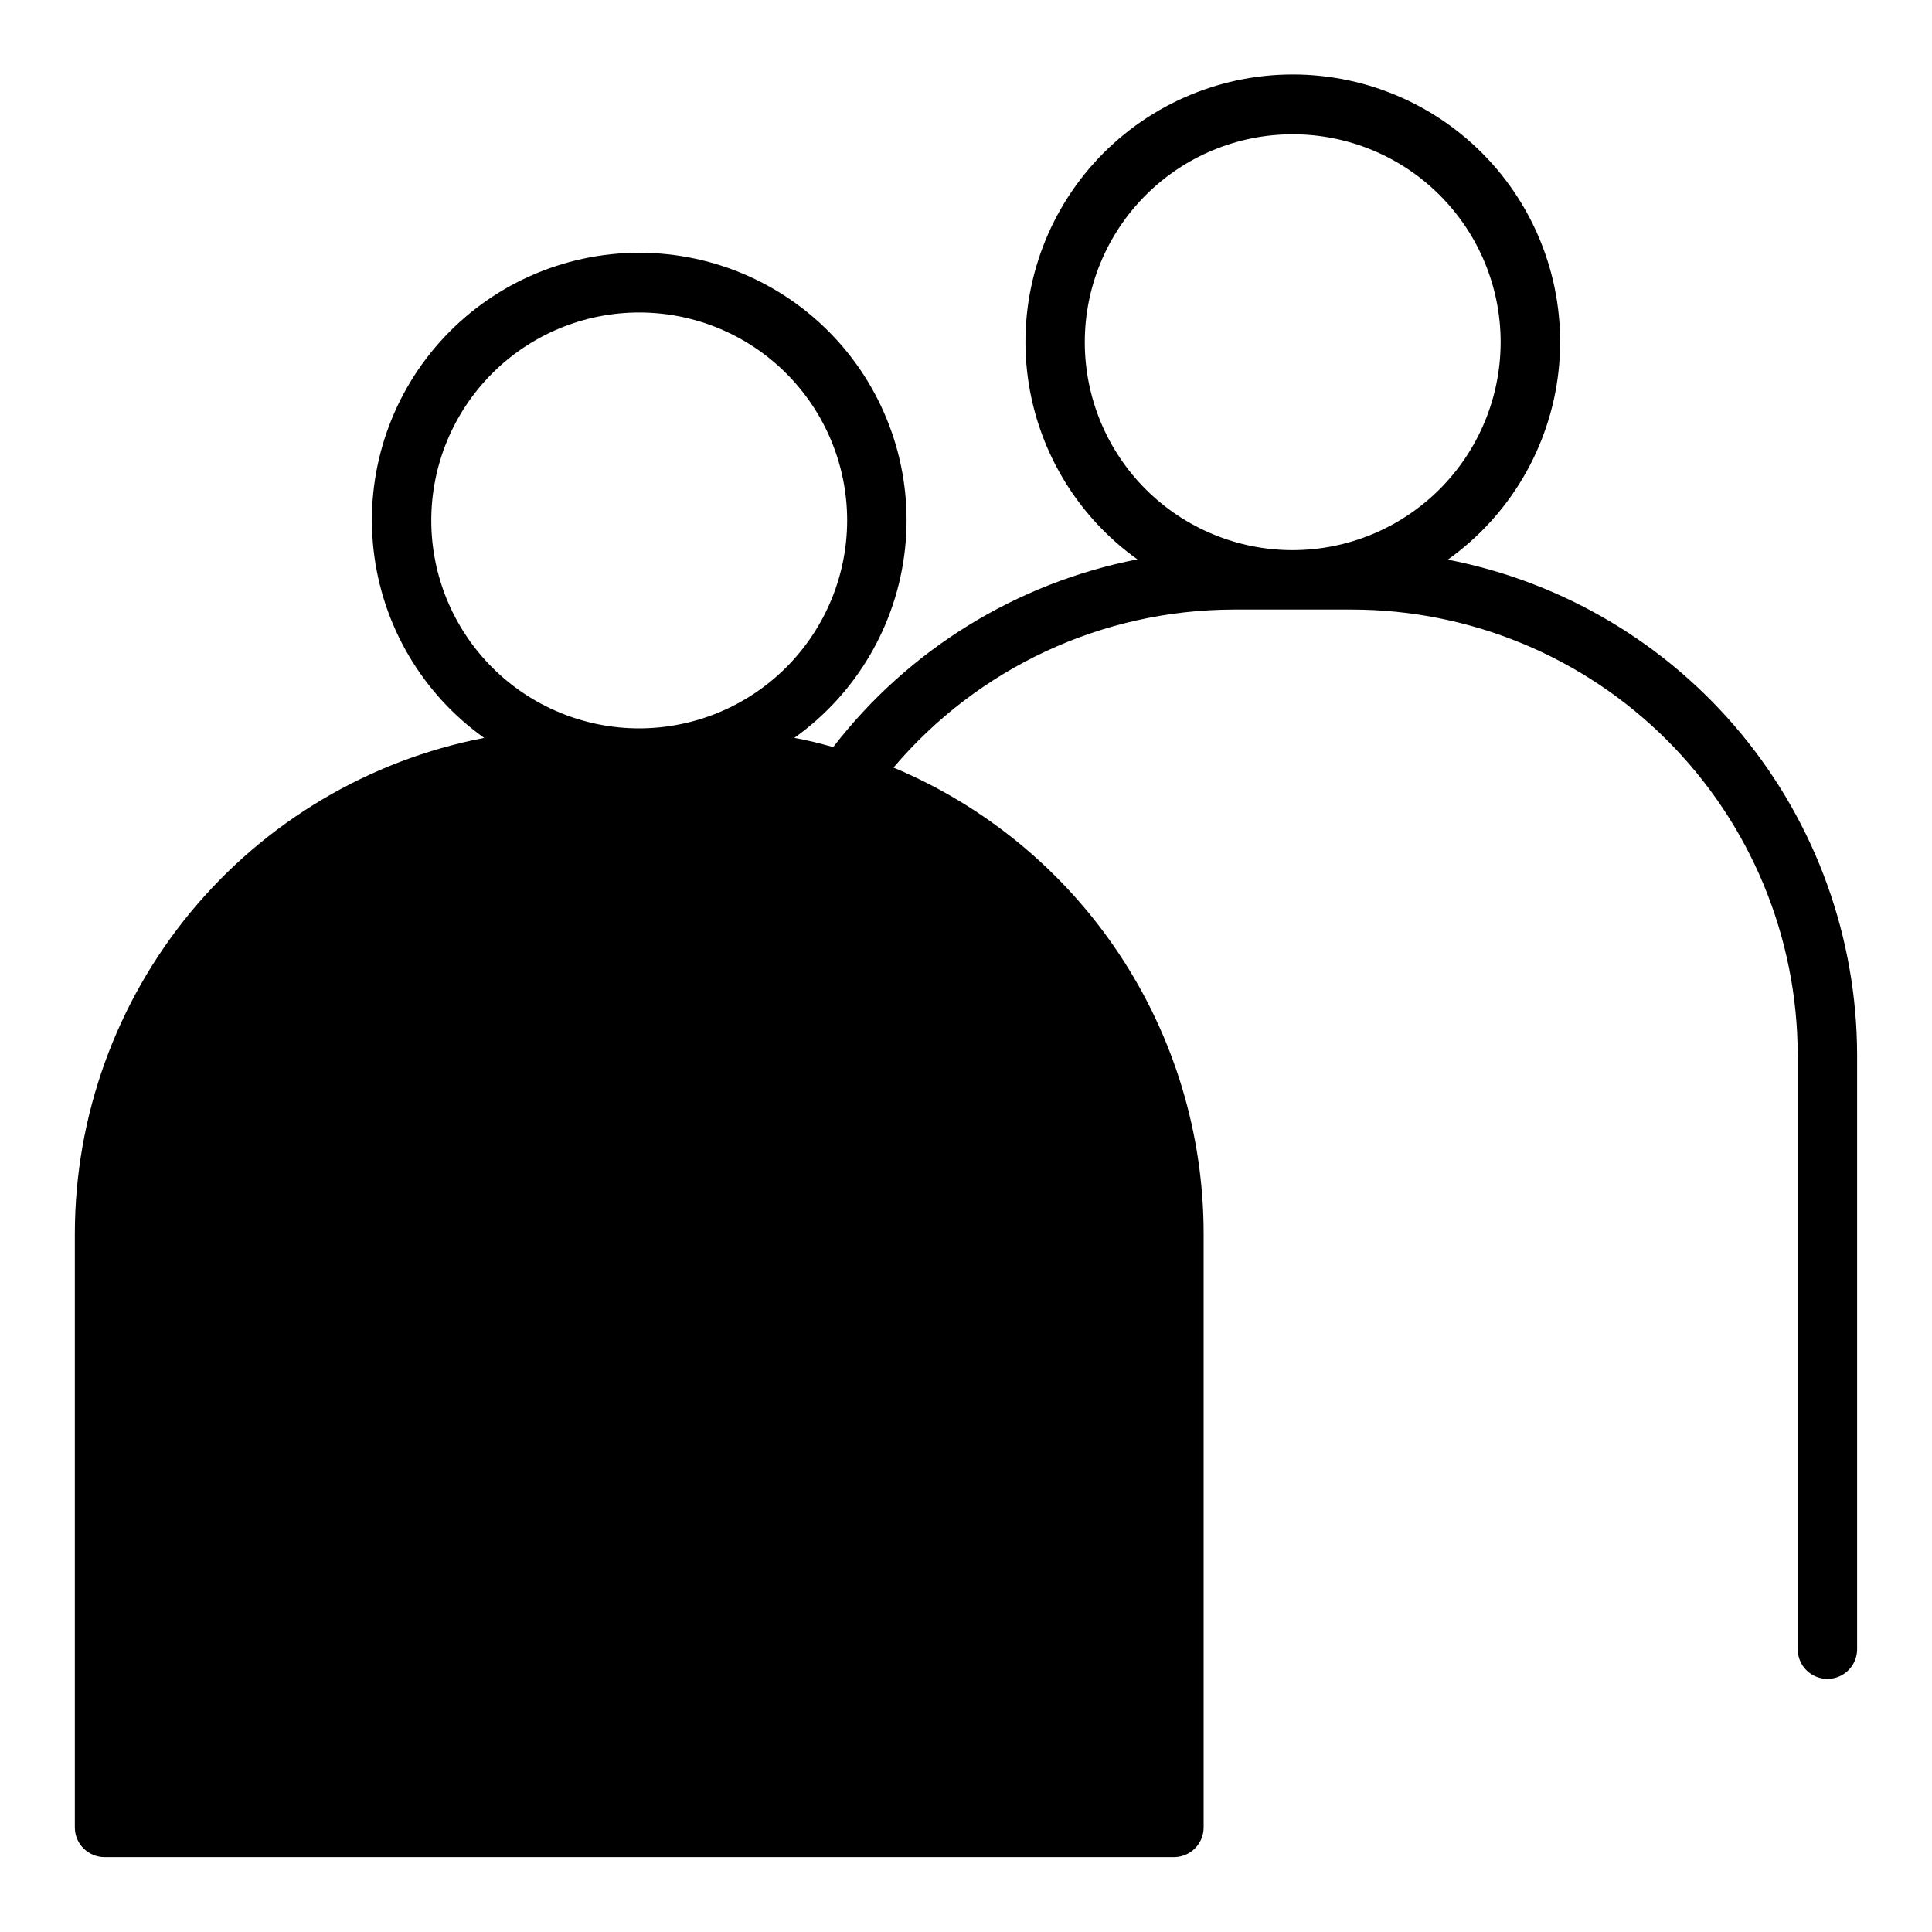 <?xml version="1.0" encoding="UTF-8"?>
<!-- Uploaded to: ICON Repo, www.svgrepo.com, Generator: ICON Repo Mixer Tools -->
<svg fill="#000000" width="800px" height="800px" version="1.1" viewBox="144 144 512 512" xmlns="http://www.w3.org/2000/svg">
 <path d="m527.68 292.31c16.418-11.684 27.086-29.805 29.332-49.832 2.242-20.027-4.148-40.062-17.574-55.094-13.426-15.027-32.613-23.629-52.766-23.648-20.152-0.02-39.359 8.547-52.816 23.547-13.453 15.004-19.883 35.027-17.676 55.059 2.207 20.031 12.84 38.176 29.238 49.891-32.023 6.242-60.676 23.926-80.609 49.75-3.387-0.945-6.769-1.812-10.312-2.441v0.004c16.418-11.691 27.082-29.824 29.316-49.859 2.238-20.035-4.168-40.07-17.609-55.094-13.438-15.023-32.645-23.609-52.801-23.609s-39.363 8.586-52.801 23.609c-13.441 15.023-19.848 35.059-17.609 55.094 2.234 20.035 12.898 38.168 29.316 49.859-30.504 5.906-58.004 22.238-77.793 46.191-19.789 23.953-30.637 54.043-30.684 85.113v157.44c0 2.086 0.832 4.09 2.309 5.566 1.477 1.473 3.477 2.305 5.566 2.305h283.39c2.09 0 4.09-0.832 5.566-2.305 1.477-1.477 2.309-3.481 2.309-5.566v-157.44c-0.02-26.383-7.832-52.172-22.453-74.129-14.621-21.961-35.398-39.113-59.734-49.305 22.43-26.488 55.352-41.797 90.059-41.879h31.488c31.305 0.035 61.316 12.488 83.453 34.625 22.137 22.137 34.59 52.148 34.625 83.453v157.44c0 4.348 3.527 7.871 7.875 7.871 4.348 0 7.871-3.523 7.871-7.871v-157.44c-0.047-31.07-10.895-61.156-30.684-85.113-19.789-23.953-47.289-40.281-77.793-46.191zm-214.28 44.715c-14.613 0-28.629-5.809-38.965-16.141-10.332-10.336-16.141-24.352-16.141-38.965s5.809-28.629 16.141-38.965c10.336-10.332 24.352-16.141 38.965-16.141s28.629 5.809 38.965 16.141c10.332 10.336 16.141 24.352 16.141 38.965-0.02 14.609-5.828 28.617-16.16 38.945-10.328 10.332-24.336 16.141-38.945 16.16zm173.18-47.23v-0.004c-14.613 0-28.629-5.805-38.965-16.137-10.332-10.336-16.137-24.352-16.137-38.965 0-14.617 5.805-28.633 16.137-38.965 10.336-10.336 24.352-16.141 38.965-16.141 14.617 0 28.633 5.805 38.965 16.141 10.336 10.332 16.141 24.348 16.141 38.965-0.016 14.609-5.828 28.613-16.16 38.945-10.328 10.328-24.336 16.141-38.945 16.156z"/>
</svg>